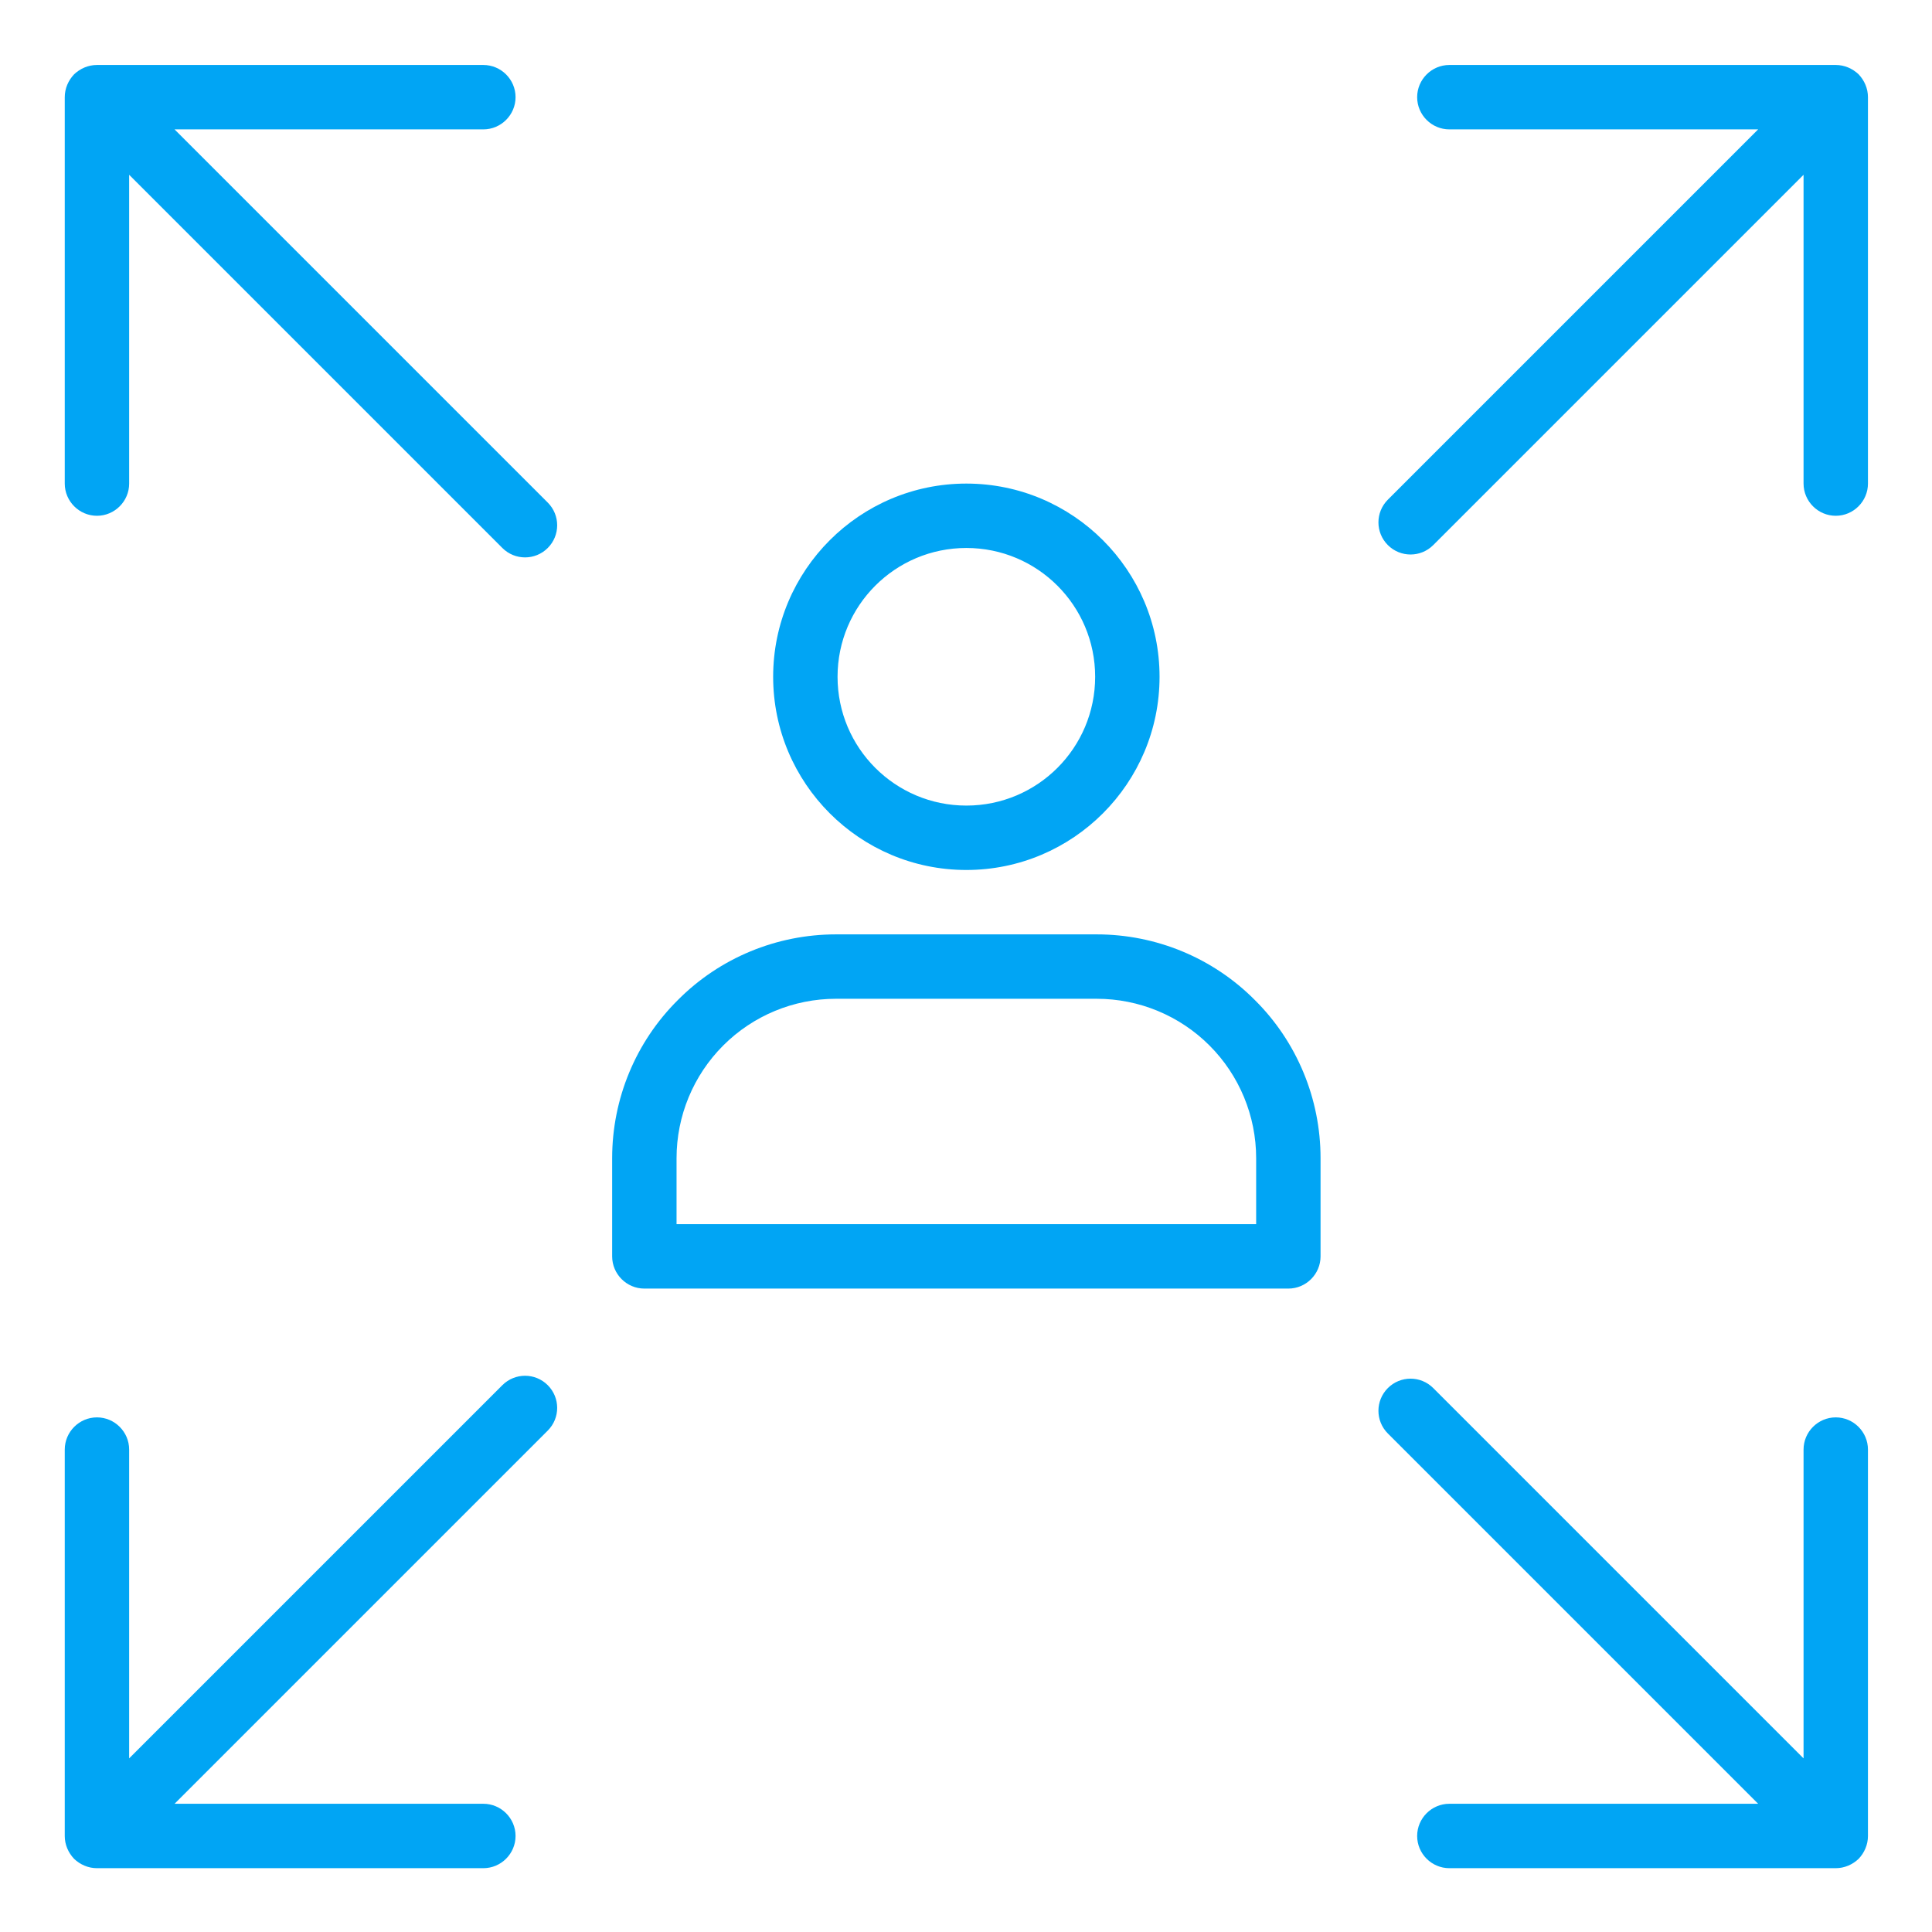 <svg width="60" height="60" viewBox="0 0 60 60" fill="none" xmlns="http://www.w3.org/2000/svg">
<g clip-path="url(#clip0_3684_2358)">
<path fill-rule="evenodd" clip-rule="evenodd" d="M30.011 15.018C33.321 15.018 36.011 17.708 36.011 21.018C36.011 24.328 33.321 27.018 30.011 27.018C26.701 27.018 24.011 24.328 24.011 21.018C24.011 17.708 26.701 15.018 30.011 15.018ZM30.011 17.018C27.801 17.018 26.011 18.808 26.011 21.018C26.011 23.228 27.801 25.018 30.011 25.018C32.221 25.018 34.011 23.228 34.011 21.018C34.011 18.808 32.221 17.018 30.011 17.018ZM41.011 35.968V39.018C41.011 39.568 40.561 40.018 40.011 40.018H20.011C19.461 40.018 19.011 39.568 19.011 39.018V35.968C19.011 34.128 19.741 32.358 21.051 31.058C22.351 29.748 24.121 29.018 25.961 29.018H34.061C35.901 29.018 37.671 29.748 38.971 31.058C40.281 32.358 41.011 34.128 41.011 35.968ZM39.011 35.968C39.011 34.658 38.491 33.398 37.561 32.468C36.631 31.538 35.371 31.018 34.061 31.018H25.961C24.651 31.018 23.391 31.538 22.461 32.468C21.531 33.398 21.011 34.658 21.011 35.968V38.018H39.011V35.968ZM4.011 54.608L15.601 43.018C15.991 42.628 16.621 42.628 17.011 43.018C17.401 43.408 17.401 44.038 17.011 44.428L5.421 56.018H15.011C15.561 56.018 16.011 56.468 16.011 57.018C16.011 57.568 15.561 58.018 15.011 58.018H3.011C2.741 58.018 2.491 57.908 2.301 57.728C2.121 57.538 2.011 57.288 2.011 57.018V45.018C2.011 44.468 2.461 44.018 3.011 44.018C3.561 44.018 4.011 44.468 4.011 45.018V54.608ZM56.011 54.608V45.018C56.011 44.468 56.461 44.018 57.011 44.018C57.561 44.018 58.011 44.468 58.011 45.018V57.018C58.011 57.288 57.901 57.538 57.721 57.728C57.531 57.908 57.281 58.018 57.011 58.018H45.011C44.461 58.018 44.011 57.568 44.011 57.018C44.011 56.468 44.461 56.018 45.011 56.018H54.601L43.101 44.518C42.711 44.128 42.711 43.498 43.101 43.108C43.491 42.718 44.121 42.718 44.511 43.108L56.011 54.608ZM4.011 5.428V15.018C4.011 15.568 3.561 16.018 3.011 16.018C2.461 16.018 2.011 15.568 2.011 15.018V3.018C2.011 2.748 2.121 2.498 2.301 2.308C2.491 2.128 2.741 2.018 3.011 2.018H15.011C15.561 2.018 16.011 2.468 16.011 3.018C16.011 3.568 15.561 4.018 15.011 4.018H5.421L17.011 15.608C17.401 15.998 17.401 16.628 17.011 17.018C16.621 17.408 15.991 17.408 15.601 17.018L4.011 5.428ZM56.011 5.428L44.511 16.928C44.121 17.318 43.491 17.318 43.101 16.928C42.711 16.538 42.711 15.908 43.101 15.518L54.601 4.018H45.011C44.461 4.018 44.011 3.568 44.011 3.018C44.011 2.468 44.461 2.018 45.011 2.018H57.011C57.281 2.018 57.531 2.128 57.721 2.308C57.901 2.498 58.011 2.748 58.011 3.018V15.018C58.011 15.568 57.561 16.018 57.011 16.018C56.461 16.018 56.011 15.568 56.011 15.018V5.428Z" fill="#01A5F4"/>
</g>
<defs>
<clipPath id="clip0_3684_2358">
<rect width="60" height="60" fill="white"/>
</clipPath>
</defs>
</svg>
